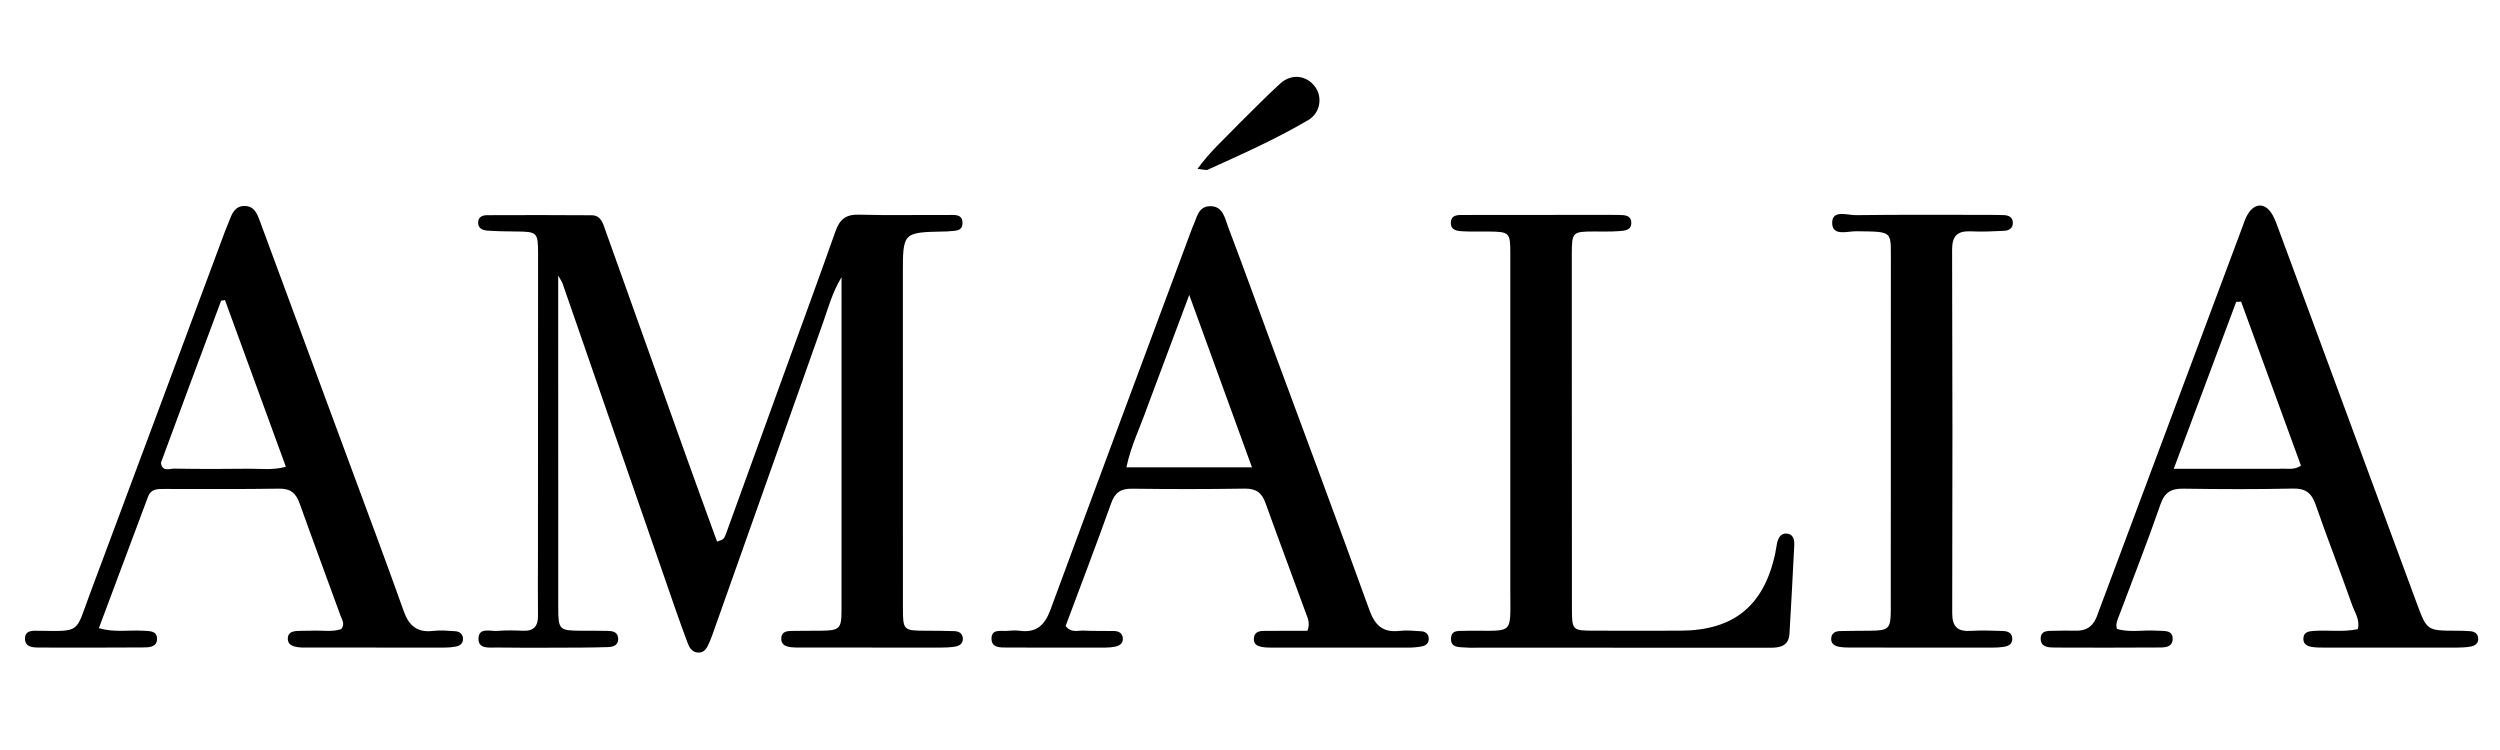 <svg xmlns="http://www.w3.org/2000/svg" xmlns:xlink="http://www.w3.org/1999/xlink" width="500" viewBox="0 0 375 112.5" height="150" preserveAspectRatio="xMidYMid meet"><path fill="#000000" d="M 107.559 81.238 C 108.57 80.906 108.59 80.914 108.992 79.812 C 111.859 71.914 114.715 64.016 117.578 56.117 C 120.172 48.965 122.801 41.828 125.336 34.656 C 125.953 32.914 126.883 32.145 128.809 32.199 C 133.242 32.324 137.68 32.223 142.113 32.25 C 143.016 32.258 144.305 32.016 144.371 33.344 C 144.449 34.867 143.047 34.57 142.086 34.715 C 141.934 34.738 141.77 34.719 141.613 34.723 C 135.418 34.855 135.426 34.855 135.43 41.16 C 135.434 57.816 135.43 74.473 135.438 91.129 C 135.441 94.547 135.5 94.594 138.867 94.609 C 140.289 94.617 141.719 94.613 143.141 94.668 C 143.824 94.691 144.402 94.996 144.43 95.785 C 144.457 96.574 143.871 96.895 143.215 97 C 142.516 97.109 141.797 97.137 141.086 97.137 C 134.117 97.145 127.145 97.141 120.176 97.133 C 119.699 97.133 119.223 97.141 118.75 97.09 C 117.914 96.996 117.125 96.762 117.191 95.699 C 117.25 94.746 118.02 94.648 118.758 94.637 C 120.184 94.609 121.609 94.625 123.035 94.609 C 125.949 94.582 126.223 94.348 126.227 91.523 C 126.238 75.027 126.23 58.531 126.23 41.574 C 124.824 43.922 124.25 46.152 123.492 48.289 C 117.945 63.895 112.426 79.508 106.895 95.117 C 106.734 95.566 106.562 96.012 106.371 96.445 C 106.043 97.184 105.68 97.941 104.703 97.887 C 103.766 97.836 103.383 97.09 103.102 96.332 C 102.461 94.625 101.848 92.91 101.25 91.188 C 95.617 74.941 89.992 58.695 84.359 42.449 C 84.285 42.242 84.141 42.059 83.73 41.332 C 83.73 42.852 83.73 43.828 83.73 44.805 C 83.73 60.27 83.73 75.738 83.738 91.203 C 83.738 94.43 83.91 94.59 87.082 94.609 C 88.426 94.617 89.773 94.602 91.121 94.633 C 91.855 94.645 92.625 94.758 92.723 95.684 C 92.84 96.773 91.996 97.043 91.188 97.066 C 88.652 97.145 86.117 97.145 83.586 97.152 C 80.574 97.164 77.562 97.176 74.555 97.129 C 73.434 97.109 71.734 97.426 71.773 95.781 C 71.816 94.039 73.574 94.73 74.637 94.637 C 75.895 94.523 77.172 94.559 78.438 94.613 C 80.07 94.688 80.723 93.926 80.699 92.332 C 80.66 89.32 80.691 86.305 80.695 83.289 C 80.699 68.223 80.703 53.152 80.711 38.082 C 80.711 34.855 80.594 34.75 77.387 34.723 C 75.965 34.711 74.539 34.691 73.117 34.594 C 72.379 34.543 71.668 34.254 71.723 33.312 C 71.77 32.504 72.41 32.277 73.074 32.277 C 78.305 32.262 83.531 32.246 88.758 32.289 C 90.172 32.301 90.453 33.547 90.824 34.578 C 94.801 45.691 98.762 56.812 102.738 67.926 C 104.312 72.328 105.914 76.719 107.559 81.238 Z M 107.559 81.238 " fill-opacity="1" fill-rule="nonzero"></path><path fill="#000000" d="M 314.453 92.648 C 321.785 73.035 329.051 53.594 336.32 34.152 C 336.57 33.484 336.777 32.785 337.137 32.18 C 338.191 30.398 339.77 30.375 340.824 32.141 C 341.266 32.879 341.539 33.727 341.844 34.539 C 348.734 53.188 355.617 71.836 362.512 90.48 C 364.035 94.602 364.051 94.594 368.426 94.609 C 369.137 94.613 369.852 94.617 370.559 94.68 C 371.148 94.73 371.633 95 371.719 95.66 C 371.82 96.457 371.309 96.848 370.645 96.973 C 369.949 97.105 369.23 97.137 368.52 97.141 C 361.867 97.148 355.219 97.145 348.566 97.137 C 348.012 97.137 347.453 97.137 346.906 97.059 C 346.164 96.957 345.469 96.691 345.504 95.766 C 345.543 94.82 346.281 94.691 347.027 94.637 C 349.219 94.477 351.441 94.852 353.68 94.367 C 354.023 92.949 353.199 91.848 352.805 90.715 C 351.047 85.703 349.098 80.762 347.363 75.746 C 346.754 73.98 345.875 73.242 343.941 73.285 C 338.477 73.406 333.012 73.387 327.551 73.301 C 325.719 73.273 324.719 73.781 324.07 75.656 C 322.129 81.27 319.941 86.797 317.859 92.363 C 317.645 92.941 317.312 93.512 317.539 94.336 C 319.477 94.926 321.527 94.457 323.535 94.605 C 324.527 94.68 325.938 94.41 325.898 95.871 C 325.863 97.242 324.457 97.117 323.465 97.125 C 318.398 97.16 313.332 97.152 308.262 97.133 C 307.316 97.129 306.125 97.105 306.102 95.836 C 306.078 94.465 307.32 94.652 308.242 94.617 C 309.27 94.582 310.301 94.582 311.332 94.605 C 312.727 94.637 313.809 94.168 314.453 92.648 M 341.848 70.324 C 342.898 70.207 344.035 70.605 345.145 69.844 C 342.129 61.582 339.148 53.41 336.164 45.242 C 335.918 45.258 335.676 45.27 335.43 45.285 C 332.371 53.461 329.312 61.637 326.062 70.324 C 331.508 70.324 336.453 70.324 341.848 70.324 Z M 341.848 70.324 " fill-opacity="1" fill-rule="nonzero"></path><path fill="#000000" d="M 46.543 94.609 C 48.254 94.516 49.77 94.836 51.18 94.375 C 51.805 93.594 51.285 92.93 51.062 92.309 C 49.043 86.719 46.953 81.156 44.961 75.555 C 44.414 74.008 43.625 73.27 41.875 73.297 C 36.172 73.395 30.469 73.332 24.766 73.344 C 23.746 73.348 22.676 73.238 22.199 74.523 C 19.773 81.039 17.328 87.547 14.828 94.23 C 17.191 94.902 19.316 94.48 21.402 94.609 C 22.34 94.668 23.574 94.539 23.555 95.855 C 23.535 97.121 22.289 97.113 21.363 97.117 C 16.219 97.152 11.07 97.148 5.922 97.133 C 4.969 97.129 3.777 97.105 3.75 95.844 C 3.723 94.477 4.965 94.605 5.887 94.617 C 12.199 94.699 11.289 94.949 13.477 89.105 C 20.254 71 26.98 52.875 33.73 34.754 C 33.926 34.234 34.152 33.727 34.348 33.211 C 34.777 32.07 35.23 30.887 36.699 30.895 C 38.176 30.902 38.602 32.133 39.016 33.254 C 43.473 45.289 47.922 57.324 52.371 69.363 C 55.117 76.793 57.906 84.211 60.562 91.676 C 61.348 93.883 62.59 94.914 64.957 94.637 C 66.047 94.508 67.172 94.609 68.277 94.68 C 68.984 94.727 69.477 95.137 69.449 95.91 C 69.426 96.57 68.938 96.879 68.359 96.988 C 67.82 97.09 67.262 97.133 66.711 97.137 C 59.742 97.145 52.77 97.141 45.801 97.133 C 45.406 97.133 45.004 97.137 44.617 97.07 C 43.887 96.945 43.164 96.711 43.168 95.801 C 43.172 94.855 43.895 94.68 44.652 94.641 C 45.207 94.613 45.762 94.617 46.543 94.609 M 24.137 69.414 C 24.312 70.836 25.445 70.281 26.16 70.293 C 29.875 70.359 33.59 70.359 37.305 70.309 C 39.078 70.285 40.887 70.57 42.879 70.012 C 39.797 61.566 36.773 53.289 33.746 45.012 C 33.555 45.043 33.359 45.074 33.168 45.109 C 30.184 53.102 27.199 61.094 24.137 69.414 Z M 24.137 69.414 " fill-opacity="1" fill-rule="nonzero"></path><path fill="#000000" d="M 190.637 51.402 C 195.621 64.879 200.594 78.164 205.41 91.504 C 206.25 93.832 207.445 94.906 209.914 94.633 C 211.004 94.512 212.129 94.617 213.234 94.695 C 213.828 94.738 214.281 95.094 214.316 95.754 C 214.352 96.41 213.938 96.816 213.363 96.938 C 212.672 97.082 211.953 97.141 211.246 97.145 C 204.434 97.152 197.617 97.141 190.805 97.137 C 190.41 97.133 190.008 97.148 189.617 97.094 C 188.797 96.98 187.977 96.789 188.078 95.703 C 188.164 94.766 188.922 94.637 189.66 94.633 C 191.852 94.613 194.043 94.625 196.117 94.625 C 196.555 93.438 196.148 92.699 195.887 91.988 C 193.883 86.473 191.809 80.988 189.832 75.465 C 189.27 73.883 188.375 73.262 186.672 73.293 C 181.047 73.383 175.418 73.379 169.797 73.305 C 168.105 73.285 167.246 73.879 166.672 75.492 C 164.461 81.68 162.113 87.812 159.844 93.902 C 160.68 94.984 161.707 94.547 162.598 94.594 C 164.098 94.672 165.605 94.617 167.109 94.652 C 167.801 94.672 168.371 94.953 168.426 95.742 C 168.477 96.535 167.918 96.855 167.258 97 C 166.797 97.098 166.316 97.133 165.844 97.137 C 160.93 97.145 156.02 97.152 151.105 97.129 C 150.098 97.125 148.742 97.223 148.727 95.82 C 148.711 94.273 150.152 94.715 151.102 94.625 C 151.73 94.566 152.375 94.539 153 94.621 C 155.48 94.949 156.723 93.746 157.559 91.488 C 164.578 72.453 171.672 53.441 178.746 34.426 C 178.801 34.277 178.852 34.125 178.922 33.984 C 179.527 32.75 179.66 30.977 181.477 30.93 C 183.449 30.875 183.719 32.719 184.227 34.059 C 186.391 39.762 188.465 45.5 190.637 51.402 M 172.051 61.164 C 171.031 64.102 169.617 66.914 168.961 70.102 C 175.281 70.102 181.297 70.102 187.797 70.102 C 184.66 61.484 181.652 53.219 178.387 44.238 C 176.141 50.223 174.156 55.52 172.051 61.164 Z M 172.051 61.164 " fill-opacity="1" fill-rule="nonzero"></path><path fill="#000000" d="M 235.77 52.383 C 235.773 65.547 235.77 78.473 235.789 91.398 C 235.797 94.516 235.895 94.59 239.008 94.602 C 243.363 94.609 247.719 94.621 252.074 94.602 C 260.051 94.566 264.578 90.879 266.273 83.066 C 266.391 82.527 266.445 81.969 266.566 81.43 C 266.738 80.691 267.105 80 267.941 80.031 C 268.973 80.07 269.18 80.922 269.141 81.758 C 268.922 86.188 268.68 90.613 268.422 95.043 C 268.32 96.832 267.105 97.164 265.602 97.16 C 260.059 97.145 254.512 97.156 248.969 97.156 C 239.863 97.156 230.754 97.152 221.648 97.152 C 221.094 97.152 220.535 97.184 219.984 97.133 C 219 97.043 217.617 97.266 217.648 95.801 C 217.684 94.289 219.098 94.723 220.055 94.613 C 220.211 94.598 220.371 94.613 220.531 94.609 C 227.121 94.574 226.547 95.309 226.547 88.637 C 226.555 71.746 226.551 54.855 226.547 37.965 C 226.547 34.891 226.402 34.762 223.328 34.73 C 222.062 34.719 220.793 34.766 219.527 34.699 C 218.672 34.656 217.605 34.617 217.629 33.406 C 217.656 32.164 218.734 32.25 219.59 32.246 C 226.242 32.227 232.895 32.23 239.547 32.23 C 240.652 32.227 241.762 32.223 242.871 32.246 C 243.672 32.262 244.613 32.266 244.688 33.32 C 244.773 34.57 243.688 34.605 242.852 34.668 C 241.59 34.762 240.32 34.719 239.051 34.723 C 235.883 34.734 235.777 34.828 235.77 38.109 C 235.762 42.789 235.77 47.469 235.77 52.383 Z M 235.77 52.383 " fill-opacity="1" fill-rule="nonzero"></path><path fill="#000000" d="M 283.629 40.035 C 283.574 34.551 284.305 34.766 278.418 34.688 C 277.102 34.672 274.762 35.516 274.828 33.332 C 274.887 31.438 277.141 32.293 278.402 32.273 C 285.137 32.184 291.871 32.23 298.605 32.23 C 299.238 32.23 299.875 32.238 300.508 32.262 C 301.293 32.293 301.945 32.539 301.926 33.48 C 301.91 34.281 301.289 34.586 300.641 34.621 C 298.98 34.707 297.312 34.781 295.656 34.703 C 293.66 34.609 292.812 35.332 292.816 37.441 C 292.875 55.609 292.883 73.773 292.832 91.941 C 292.828 94.07 293.672 94.762 295.672 94.629 C 297.25 94.527 298.84 94.605 300.422 94.645 C 301.199 94.668 301.871 94.957 301.84 95.883 C 301.82 96.656 301.203 96.934 300.543 97.031 C 300 97.113 299.441 97.141 298.887 97.141 C 291.758 97.145 284.629 97.145 277.496 97.133 C 276.945 97.133 276.383 97.113 275.844 97.012 C 275.176 96.891 274.629 96.547 274.68 95.758 C 274.727 94.973 275.305 94.684 275.988 94.66 C 277.492 94.613 279 94.629 280.504 94.609 C 283.34 94.578 283.613 94.332 283.617 91.434 C 283.633 74.855 283.629 58.277 283.629 41.699 C 283.629 41.223 283.629 40.746 283.629 40.035 Z M 283.629 40.035 " fill-opacity="1" fill-rule="nonzero"></path><path fill="#000000" d="M 185.809 18.598 C 187.965 16.484 189.945 14.426 192.059 12.512 C 193.738 10.996 196 11.293 197.262 13.012 C 198.402 14.559 198.066 16.93 196.254 18 C 191.41 20.859 186.266 23.137 181.152 25.461 C 180.918 25.566 180.574 25.426 179.621 25.336 C 181.559 22.648 183.738 20.777 185.809 18.598 Z M 185.809 18.598 " fill-opacity="1" fill-rule="nonzero"></path></svg>